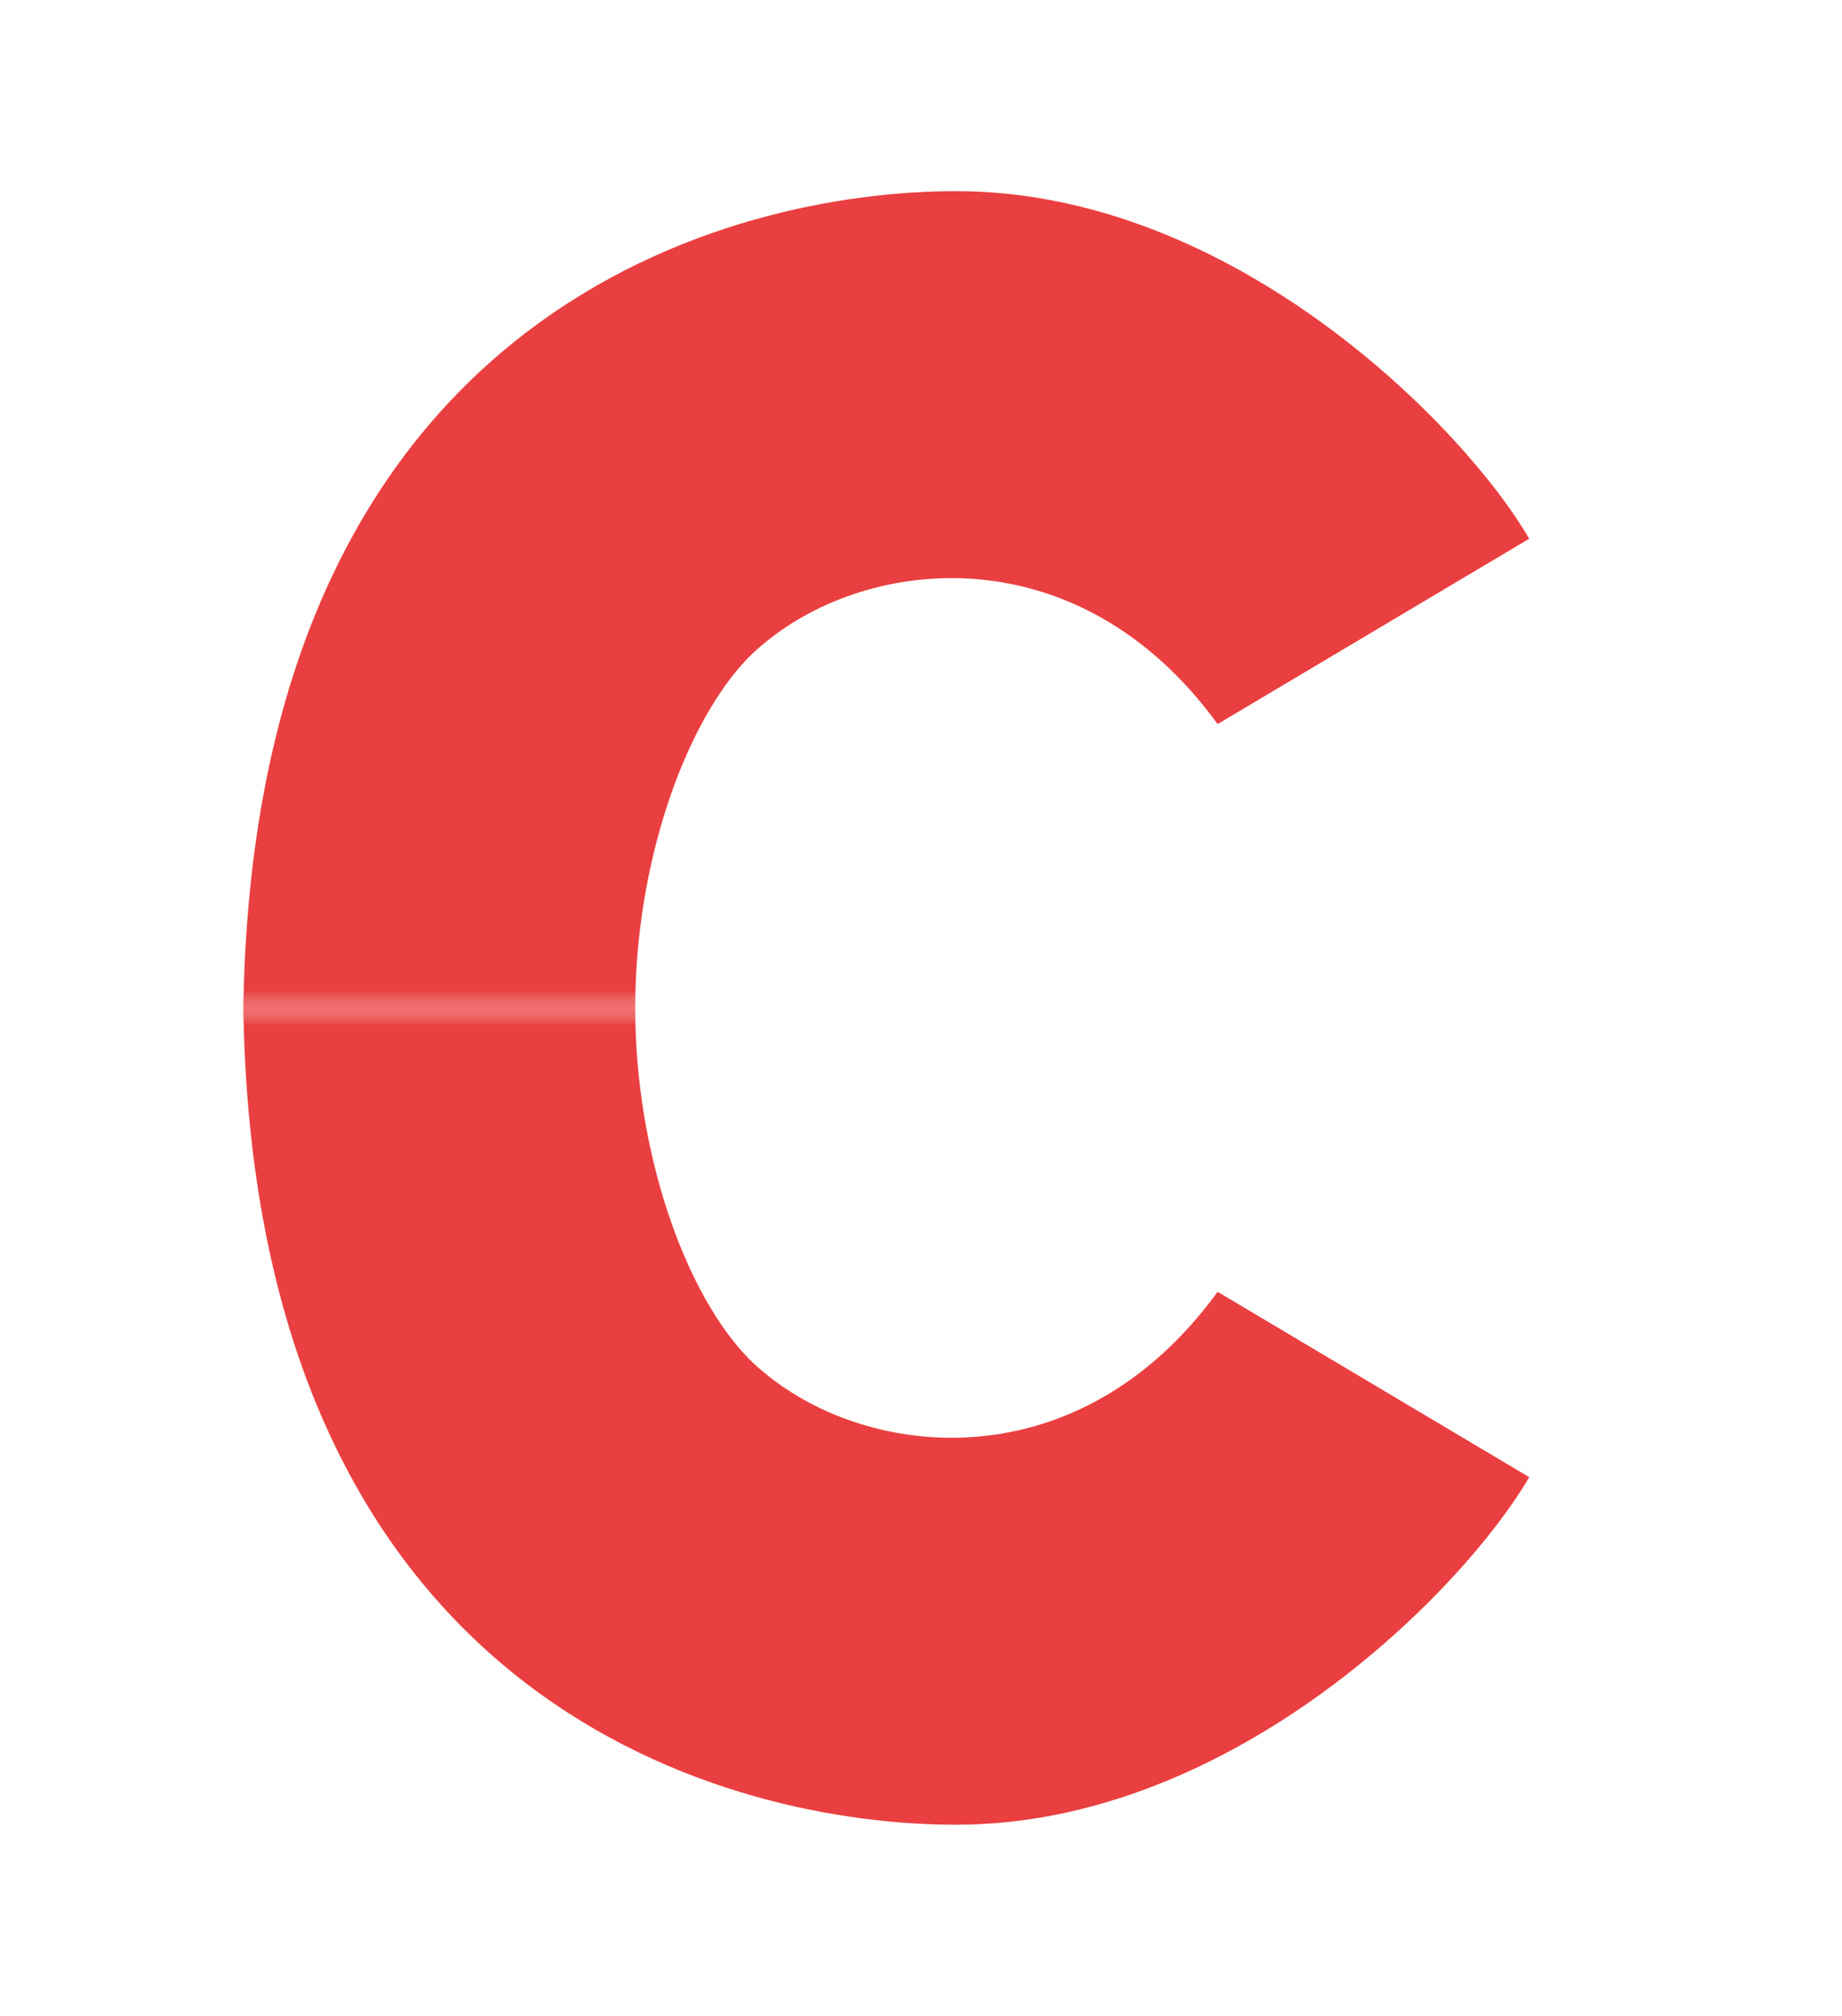 <svg xmlns:xlink="http://www.w3.org/1999/xlink" class="h-7 w-7" viewBox="0 0 53 58" fill="none" xmlns="http://www.w3.org/2000/svg" width="53" height="58"><mask id="mask0_1275_84" style="mask-type:alpha" maskUnits="userSpaceOnUse" x="0" y="29" width="53" height="29" fill="none"><rect y="29" width="53" height="29" fill="#D9D9D9"></rect></mask><g mask="url(#mask0_1275_84)" fill="none"><path d="M44 42.5L35.035 37.167C31.035 42.667 25 42 22 39.5C18.5 36.753 15.759 25.362 22 19C24.983 15.959 31.322 14.982 35.035 20.5L43.5 15C41.667 11.833 35.535 6.002 27.535 6.002C20.369 5.89 6.203 10.567 7.035 30.166C7.838 49.091 21.012 52.512 27.535 52.5C35.535 52.486 42.167 45.667 44 42.5Z" fill="#EA3F40"></path></g><mask id="mask1_1275_84" style="mask-type:alpha" maskUnits="userSpaceOnUse" x="0" y="0" width="53" height="29" fill="none"><rect width="53" height="29" transform="matrix(1 0 0 -1 0 29)" fill="#D9D9D9"></rect></mask><g mask="url(#mask1_1275_84)" fill="none"><path d="M44 15.5L35.035 20.833C31.035 15.333 25 16 22 18.5C18.5 21.247 15.759 32.638 22 39C24.983 42.041 31.322 43.018 35.035 37.5L43.5 43C41.667 46.167 35.535 51.998 27.535 51.998C20.369 52.11 6.203 47.433 7.035 27.834C7.838 8.909 21.012 5.488 27.535 5.5C35.535 5.514 42.167 12.333 44 15.5Z" fill="#EA3F40"></path></g></svg>